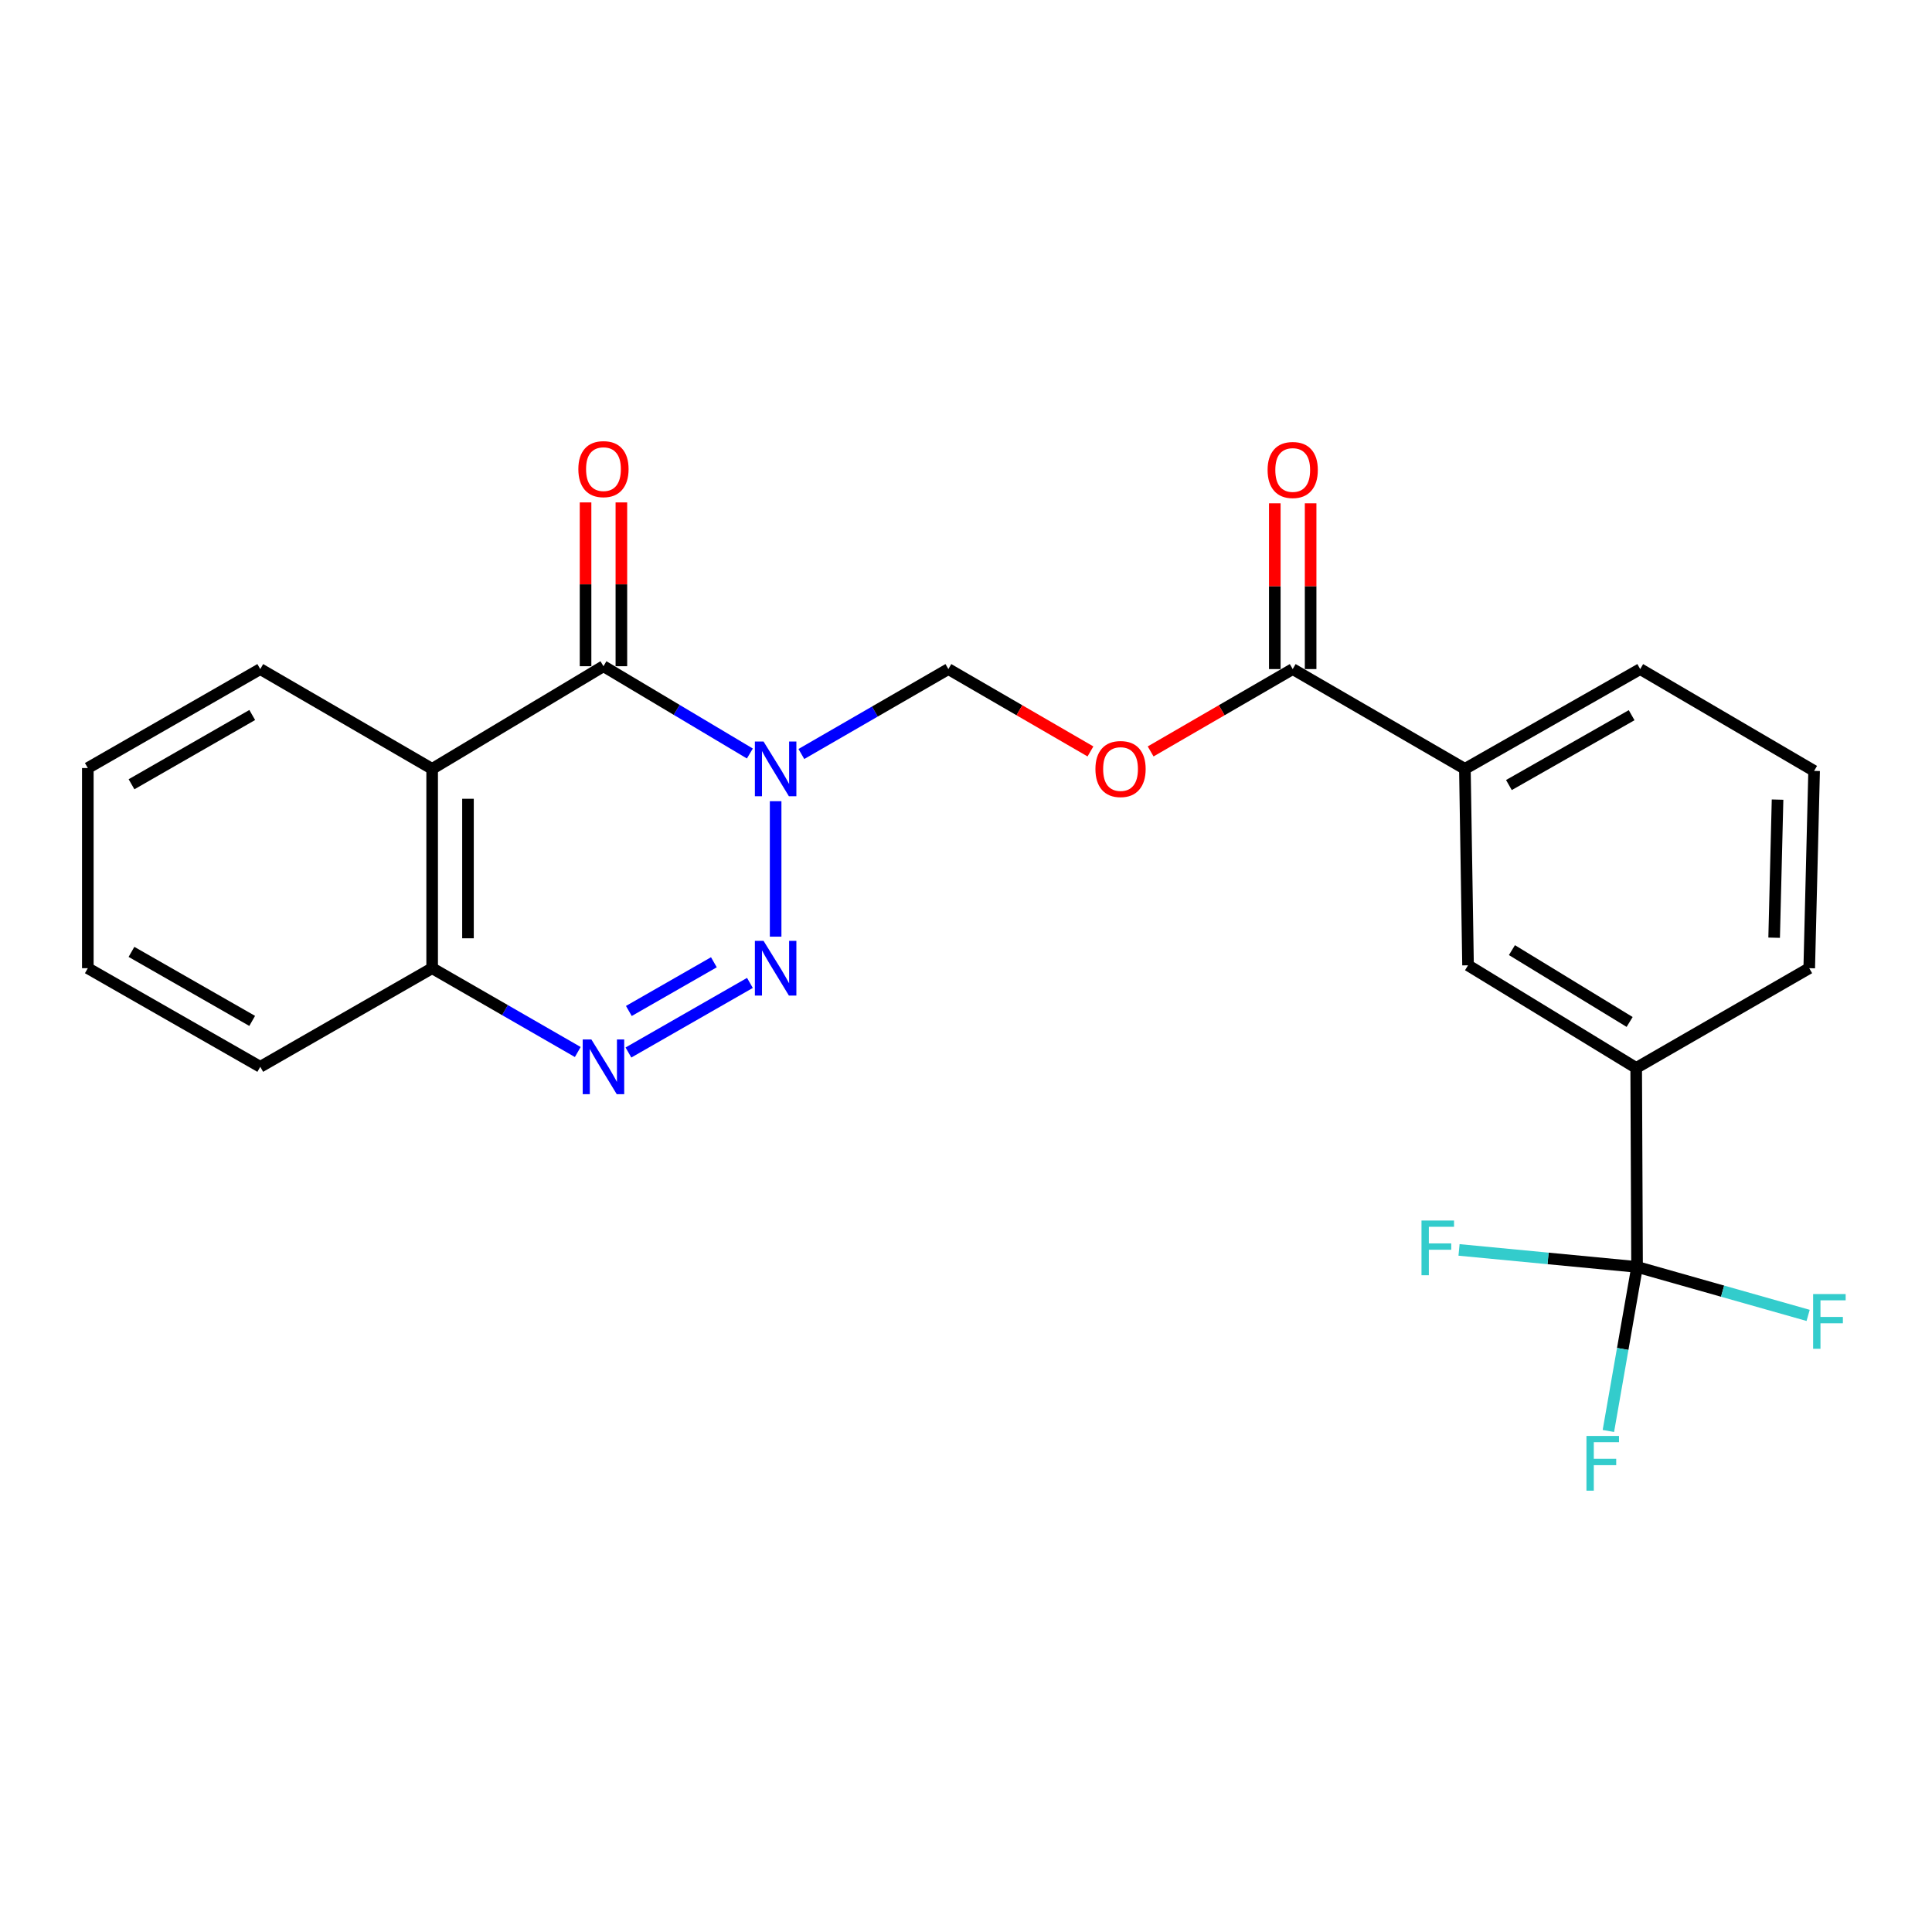 <?xml version='1.0' encoding='iso-8859-1'?>
<svg version='1.1' baseProfile='full'
              xmlns='http://www.w3.org/2000/svg'
                      xmlns:rdkit='http://www.rdkit.org/xml'
                      xmlns:xlink='http://www.w3.org/1999/xlink'
                  xml:space='preserve'
width='1000px' height='1000px' viewBox='0 0 1000 1000'>
<!-- END OF HEADER -->
<rect style='opacity:1.0;fill:#FFFFFF;stroke:none' width='1000' height='1000' x='0' y='0'> </rect>
<path class='bond-0' d='M 401.465,414.706 L 401.465,484.813' style='fill:none;fill-rule:evenodd;stroke:#0000FF;stroke-width:6px;stroke-linecap:butt;stroke-linejoin:miter;stroke-opacity:1' />
<path class='bond-1' d='M 388.131,390.017 L 350.241,367.425' style='fill:none;fill-rule:evenodd;stroke:#0000FF;stroke-width:6px;stroke-linecap:butt;stroke-linejoin:miter;stroke-opacity:1' />
<path class='bond-1' d='M 350.241,367.425 L 312.352,344.833' style='fill:none;fill-rule:evenodd;stroke:#000000;stroke-width:6px;stroke-linecap:butt;stroke-linejoin:miter;stroke-opacity:1' />
<path class='bond-5' d='M 414.786,390.272 L 452.832,368.294' style='fill:none;fill-rule:evenodd;stroke:#0000FF;stroke-width:6px;stroke-linecap:butt;stroke-linejoin:miter;stroke-opacity:1' />
<path class='bond-5' d='M 452.832,368.294 L 490.877,346.316' style='fill:none;fill-rule:evenodd;stroke:#000000;stroke-width:6px;stroke-linecap:butt;stroke-linejoin:miter;stroke-opacity:1' />
<path class='bond-2' d='M 388.158,508.756 L 325.276,544.774' style='fill:none;fill-rule:evenodd;stroke:#0000FF;stroke-width:6px;stroke-linecap:butt;stroke-linejoin:miter;stroke-opacity:1' />
<path class='bond-2' d='M 369.507,498.066 L 325.49,523.278' style='fill:none;fill-rule:evenodd;stroke:#0000FF;stroke-width:6px;stroke-linecap:butt;stroke-linejoin:miter;stroke-opacity:1' />
<path class='bond-3' d='M 312.352,344.833 L 223.681,397.967' style='fill:none;fill-rule:evenodd;stroke:#000000;stroke-width:6px;stroke-linecap:butt;stroke-linejoin:miter;stroke-opacity:1' />
<path class='bond-12' d='M 321.625,344.833 L 321.625,302.441' style='fill:none;fill-rule:evenodd;stroke:#000000;stroke-width:6px;stroke-linecap:butt;stroke-linejoin:miter;stroke-opacity:1' />
<path class='bond-12' d='M 321.625,302.441 L 321.625,260.05' style='fill:none;fill-rule:evenodd;stroke:#FF0000;stroke-width:6px;stroke-linecap:butt;stroke-linejoin:miter;stroke-opacity:1' />
<path class='bond-12' d='M 303.079,344.833 L 303.079,302.441' style='fill:none;fill-rule:evenodd;stroke:#000000;stroke-width:6px;stroke-linecap:butt;stroke-linejoin:miter;stroke-opacity:1' />
<path class='bond-12' d='M 303.079,302.441 L 303.079,260.05' style='fill:none;fill-rule:evenodd;stroke:#FF0000;stroke-width:6px;stroke-linecap:butt;stroke-linejoin:miter;stroke-opacity:1' />
<path class='bond-24' d='M 299.054,544.522 L 261.368,522.828' style='fill:none;fill-rule:evenodd;stroke:#0000FF;stroke-width:6px;stroke-linecap:butt;stroke-linejoin:miter;stroke-opacity:1' />
<path class='bond-24' d='M 261.368,522.828 L 223.681,501.134' style='fill:none;fill-rule:evenodd;stroke:#000000;stroke-width:6px;stroke-linecap:butt;stroke-linejoin:miter;stroke-opacity:1' />
<path class='bond-8' d='M 223.681,397.967 L 223.681,501.134' style='fill:none;fill-rule:evenodd;stroke:#000000;stroke-width:6px;stroke-linecap:butt;stroke-linejoin:miter;stroke-opacity:1' />
<path class='bond-8' d='M 242.227,413.442 L 242.227,485.659' style='fill:none;fill-rule:evenodd;stroke:#000000;stroke-width:6px;stroke-linecap:butt;stroke-linejoin:miter;stroke-opacity:1' />
<path class='bond-17' d='M 223.681,397.967 L 134.712,346.316' style='fill:none;fill-rule:evenodd;stroke:#000000;stroke-width:6px;stroke-linecap:butt;stroke-linejoin:miter;stroke-opacity:1' />
<path class='bond-4' d='M 847.341,655.756 L 846.887,552.764' style='fill:none;fill-rule:evenodd;stroke:#000000;stroke-width:6px;stroke-linecap:butt;stroke-linejoin:miter;stroke-opacity:1' />
<path class='bond-14' d='M 847.341,655.756 L 801.268,651.356' style='fill:none;fill-rule:evenodd;stroke:#000000;stroke-width:6px;stroke-linecap:butt;stroke-linejoin:miter;stroke-opacity:1' />
<path class='bond-14' d='M 801.268,651.356 L 755.195,646.957' style='fill:none;fill-rule:evenodd;stroke:#33CCCC;stroke-width:6px;stroke-linecap:butt;stroke-linejoin:miter;stroke-opacity:1' />
<path class='bond-15' d='M 847.341,655.756 L 839.918,698.212' style='fill:none;fill-rule:evenodd;stroke:#000000;stroke-width:6px;stroke-linecap:butt;stroke-linejoin:miter;stroke-opacity:1' />
<path class='bond-15' d='M 839.918,698.212 L 832.494,740.668' style='fill:none;fill-rule:evenodd;stroke:#33CCCC;stroke-width:6px;stroke-linecap:butt;stroke-linejoin:miter;stroke-opacity:1' />
<path class='bond-16' d='M 847.341,655.756 L 891.613,668.301' style='fill:none;fill-rule:evenodd;stroke:#000000;stroke-width:6px;stroke-linecap:butt;stroke-linejoin:miter;stroke-opacity:1' />
<path class='bond-16' d='M 891.613,668.301 L 935.885,680.847' style='fill:none;fill-rule:evenodd;stroke:#33CCCC;stroke-width:6px;stroke-linecap:butt;stroke-linejoin:miter;stroke-opacity:1' />
<path class='bond-7' d='M 490.877,346.316 L 527.646,367.628' style='fill:none;fill-rule:evenodd;stroke:#000000;stroke-width:6px;stroke-linecap:butt;stroke-linejoin:miter;stroke-opacity:1' />
<path class='bond-7' d='M 527.646,367.628 L 564.415,388.94' style='fill:none;fill-rule:evenodd;stroke:#FF0000;stroke-width:6px;stroke-linecap:butt;stroke-linejoin:miter;stroke-opacity:1' />
<path class='bond-6' d='M 669.104,346.316 L 632.335,367.628' style='fill:none;fill-rule:evenodd;stroke:#000000;stroke-width:6px;stroke-linecap:butt;stroke-linejoin:miter;stroke-opacity:1' />
<path class='bond-6' d='M 632.335,367.628 L 595.565,388.94' style='fill:none;fill-rule:evenodd;stroke:#FF0000;stroke-width:6px;stroke-linecap:butt;stroke-linejoin:miter;stroke-opacity:1' />
<path class='bond-10' d='M 669.104,346.316 L 758.227,397.967' style='fill:none;fill-rule:evenodd;stroke:#000000;stroke-width:6px;stroke-linecap:butt;stroke-linejoin:miter;stroke-opacity:1' />
<path class='bond-13' d='M 678.377,346.316 L 678.377,303.417' style='fill:none;fill-rule:evenodd;stroke:#000000;stroke-width:6px;stroke-linecap:butt;stroke-linejoin:miter;stroke-opacity:1' />
<path class='bond-13' d='M 678.377,303.417 L 678.377,260.519' style='fill:none;fill-rule:evenodd;stroke:#FF0000;stroke-width:6px;stroke-linecap:butt;stroke-linejoin:miter;stroke-opacity:1' />
<path class='bond-13' d='M 659.831,346.316 L 659.831,303.417' style='fill:none;fill-rule:evenodd;stroke:#000000;stroke-width:6px;stroke-linecap:butt;stroke-linejoin:miter;stroke-opacity:1' />
<path class='bond-13' d='M 659.831,303.417 L 659.831,260.519' style='fill:none;fill-rule:evenodd;stroke:#FF0000;stroke-width:6px;stroke-linecap:butt;stroke-linejoin:miter;stroke-opacity:1' />
<path class='bond-21' d='M 223.681,501.134 L 134.712,552.177' style='fill:none;fill-rule:evenodd;stroke:#000000;stroke-width:6px;stroke-linecap:butt;stroke-linejoin:miter;stroke-opacity:1' />
<path class='bond-9' d='M 846.887,552.764 L 759.855,499.64' style='fill:none;fill-rule:evenodd;stroke:#000000;stroke-width:6px;stroke-linecap:butt;stroke-linejoin:miter;stroke-opacity:1' />
<path class='bond-9' d='M 843.495,528.965 L 782.573,491.779' style='fill:none;fill-rule:evenodd;stroke:#000000;stroke-width:6px;stroke-linecap:butt;stroke-linejoin:miter;stroke-opacity:1' />
<path class='bond-26' d='M 846.887,552.764 L 936.454,501.134' style='fill:none;fill-rule:evenodd;stroke:#000000;stroke-width:6px;stroke-linecap:butt;stroke-linejoin:miter;stroke-opacity:1' />
<path class='bond-11' d='M 758.227,397.967 L 759.855,499.64' style='fill:none;fill-rule:evenodd;stroke:#000000;stroke-width:6px;stroke-linecap:butt;stroke-linejoin:miter;stroke-opacity:1' />
<path class='bond-19' d='M 758.227,397.967 L 848.969,346.316' style='fill:none;fill-rule:evenodd;stroke:#000000;stroke-width:6px;stroke-linecap:butt;stroke-linejoin:miter;stroke-opacity:1' />
<path class='bond-19' d='M 781.013,406.337 L 844.532,370.182' style='fill:none;fill-rule:evenodd;stroke:#000000;stroke-width:6px;stroke-linecap:butt;stroke-linejoin:miter;stroke-opacity:1' />
<path class='bond-22' d='M 134.712,346.316 L 45.455,397.534' style='fill:none;fill-rule:evenodd;stroke:#000000;stroke-width:6px;stroke-linecap:butt;stroke-linejoin:miter;stroke-opacity:1' />
<path class='bond-22' d='M 130.554,370.085 L 68.073,405.937' style='fill:none;fill-rule:evenodd;stroke:#000000;stroke-width:6px;stroke-linecap:butt;stroke-linejoin:miter;stroke-opacity:1' />
<path class='bond-18' d='M 936.454,501.134 L 938.979,399.018' style='fill:none;fill-rule:evenodd;stroke:#000000;stroke-width:6px;stroke-linecap:butt;stroke-linejoin:miter;stroke-opacity:1' />
<path class='bond-18' d='M 918.293,485.358 L 920.06,413.877' style='fill:none;fill-rule:evenodd;stroke:#000000;stroke-width:6px;stroke-linecap:butt;stroke-linejoin:miter;stroke-opacity:1' />
<path class='bond-20' d='M 848.969,346.316 L 938.979,399.018' style='fill:none;fill-rule:evenodd;stroke:#000000;stroke-width:6px;stroke-linecap:butt;stroke-linejoin:miter;stroke-opacity:1' />
<path class='bond-25' d='M 134.712,552.177 L 45.455,501.134' style='fill:none;fill-rule:evenodd;stroke:#000000;stroke-width:6px;stroke-linecap:butt;stroke-linejoin:miter;stroke-opacity:1' />
<path class='bond-25' d='M 130.53,528.421 L 68.05,492.691' style='fill:none;fill-rule:evenodd;stroke:#000000;stroke-width:6px;stroke-linecap:butt;stroke-linejoin:miter;stroke-opacity:1' />
<path class='bond-23' d='M 45.455,397.534 L 45.455,501.134' style='fill:none;fill-rule:evenodd;stroke:#000000;stroke-width:6px;stroke-linecap:butt;stroke-linejoin:miter;stroke-opacity:1' />
<path  class='atom-0' d='M 395.205 383.807
L 404.485 398.807
Q 405.405 400.287, 406.885 402.967
Q 408.365 405.647, 408.445 405.807
L 408.445 383.807
L 412.205 383.807
L 412.205 412.127
L 408.325 412.127
L 398.365 395.727
Q 397.205 393.807, 395.965 391.607
Q 394.765 389.407, 394.405 388.727
L 394.405 412.127
L 390.725 412.127
L 390.725 383.807
L 395.205 383.807
' fill='#0000FF'/>
<path  class='atom-1' d='M 395.205 486.974
L 404.485 501.974
Q 405.405 503.454, 406.885 506.134
Q 408.365 508.814, 408.445 508.974
L 408.445 486.974
L 412.205 486.974
L 412.205 515.294
L 408.325 515.294
L 398.365 498.894
Q 397.205 496.974, 395.965 494.774
Q 394.765 492.574, 394.405 491.894
L 394.405 515.294
L 390.725 515.294
L 390.725 486.974
L 395.205 486.974
' fill='#0000FF'/>
<path  class='atom-3' d='M 306.092 538.017
L 315.372 553.017
Q 316.292 554.497, 317.772 557.177
Q 319.252 559.857, 319.332 560.017
L 319.332 538.017
L 323.092 538.017
L 323.092 566.337
L 319.212 566.337
L 309.252 549.937
Q 308.092 548.017, 306.852 545.817
Q 305.652 543.617, 305.292 542.937
L 305.292 566.337
L 301.612 566.337
L 301.612 538.017
L 306.092 538.017
' fill='#0000FF'/>
<path  class='atom-8' d='M 566.99 398.047
Q 566.99 391.247, 570.35 387.447
Q 573.71 383.647, 579.99 383.647
Q 586.27 383.647, 589.63 387.447
Q 592.99 391.247, 592.99 398.047
Q 592.99 404.927, 589.59 408.847
Q 586.19 412.727, 579.99 412.727
Q 573.75 412.727, 570.35 408.847
Q 566.99 404.967, 566.99 398.047
M 579.99 409.527
Q 584.31 409.527, 586.63 406.647
Q 588.99 403.727, 588.99 398.047
Q 588.99 392.487, 586.63 389.687
Q 584.31 386.847, 579.99 386.847
Q 575.67 386.847, 573.31 389.647
Q 570.99 392.447, 570.99 398.047
Q 570.99 403.767, 573.31 406.647
Q 575.67 409.527, 579.99 409.527
' fill='#FF0000'/>
<path  class='atom-13' d='M 299.352 242.817
Q 299.352 236.017, 302.712 232.217
Q 306.072 228.417, 312.352 228.417
Q 318.632 228.417, 321.992 232.217
Q 325.352 236.017, 325.352 242.817
Q 325.352 249.697, 321.952 253.617
Q 318.552 257.497, 312.352 257.497
Q 306.112 257.497, 302.712 253.617
Q 299.352 249.737, 299.352 242.817
M 312.352 254.297
Q 316.672 254.297, 318.992 251.417
Q 321.352 248.497, 321.352 242.817
Q 321.352 237.257, 318.992 234.457
Q 316.672 231.617, 312.352 231.617
Q 308.032 231.617, 305.672 234.417
Q 303.352 237.217, 303.352 242.817
Q 303.352 248.537, 305.672 251.417
Q 308.032 254.297, 312.352 254.297
' fill='#FF0000'/>
<path  class='atom-14' d='M 656.104 243.26
Q 656.104 236.46, 659.464 232.66
Q 662.824 228.86, 669.104 228.86
Q 675.384 228.86, 678.744 232.66
Q 682.104 236.46, 682.104 243.26
Q 682.104 250.14, 678.704 254.06
Q 675.304 257.94, 669.104 257.94
Q 662.864 257.94, 659.464 254.06
Q 656.104 250.18, 656.104 243.26
M 669.104 254.74
Q 673.424 254.74, 675.744 251.86
Q 678.104 248.94, 678.104 243.26
Q 678.104 237.7, 675.744 234.9
Q 673.424 232.06, 669.104 232.06
Q 664.784 232.06, 662.424 234.86
Q 660.104 237.66, 660.104 243.26
Q 660.104 248.98, 662.424 251.86
Q 664.784 254.74, 669.104 254.74
' fill='#FF0000'/>
<path  class='atom-15' d='M 735.764 631.746
L 752.604 631.746
L 752.604 634.986
L 739.564 634.986
L 739.564 643.586
L 751.164 643.586
L 751.164 646.866
L 739.564 646.866
L 739.564 660.066
L 735.764 660.066
L 735.764 631.746
' fill='#33CCCC'/>
<path  class='atom-16' d='M 821.148 743.248
L 837.988 743.248
L 837.988 746.488
L 824.948 746.488
L 824.948 755.088
L 836.548 755.088
L 836.548 758.368
L 824.948 758.368
L 824.948 771.568
L 821.148 771.568
L 821.148 743.248
' fill='#33CCCC'/>
<path  class='atom-17' d='M 938.471 669.806
L 955.311 669.806
L 955.311 673.046
L 942.271 673.046
L 942.271 681.646
L 953.871 681.646
L 953.871 684.926
L 942.271 684.926
L 942.271 698.126
L 938.471 698.126
L 938.471 669.806
' fill='#33CCCC'/>
</svg>
